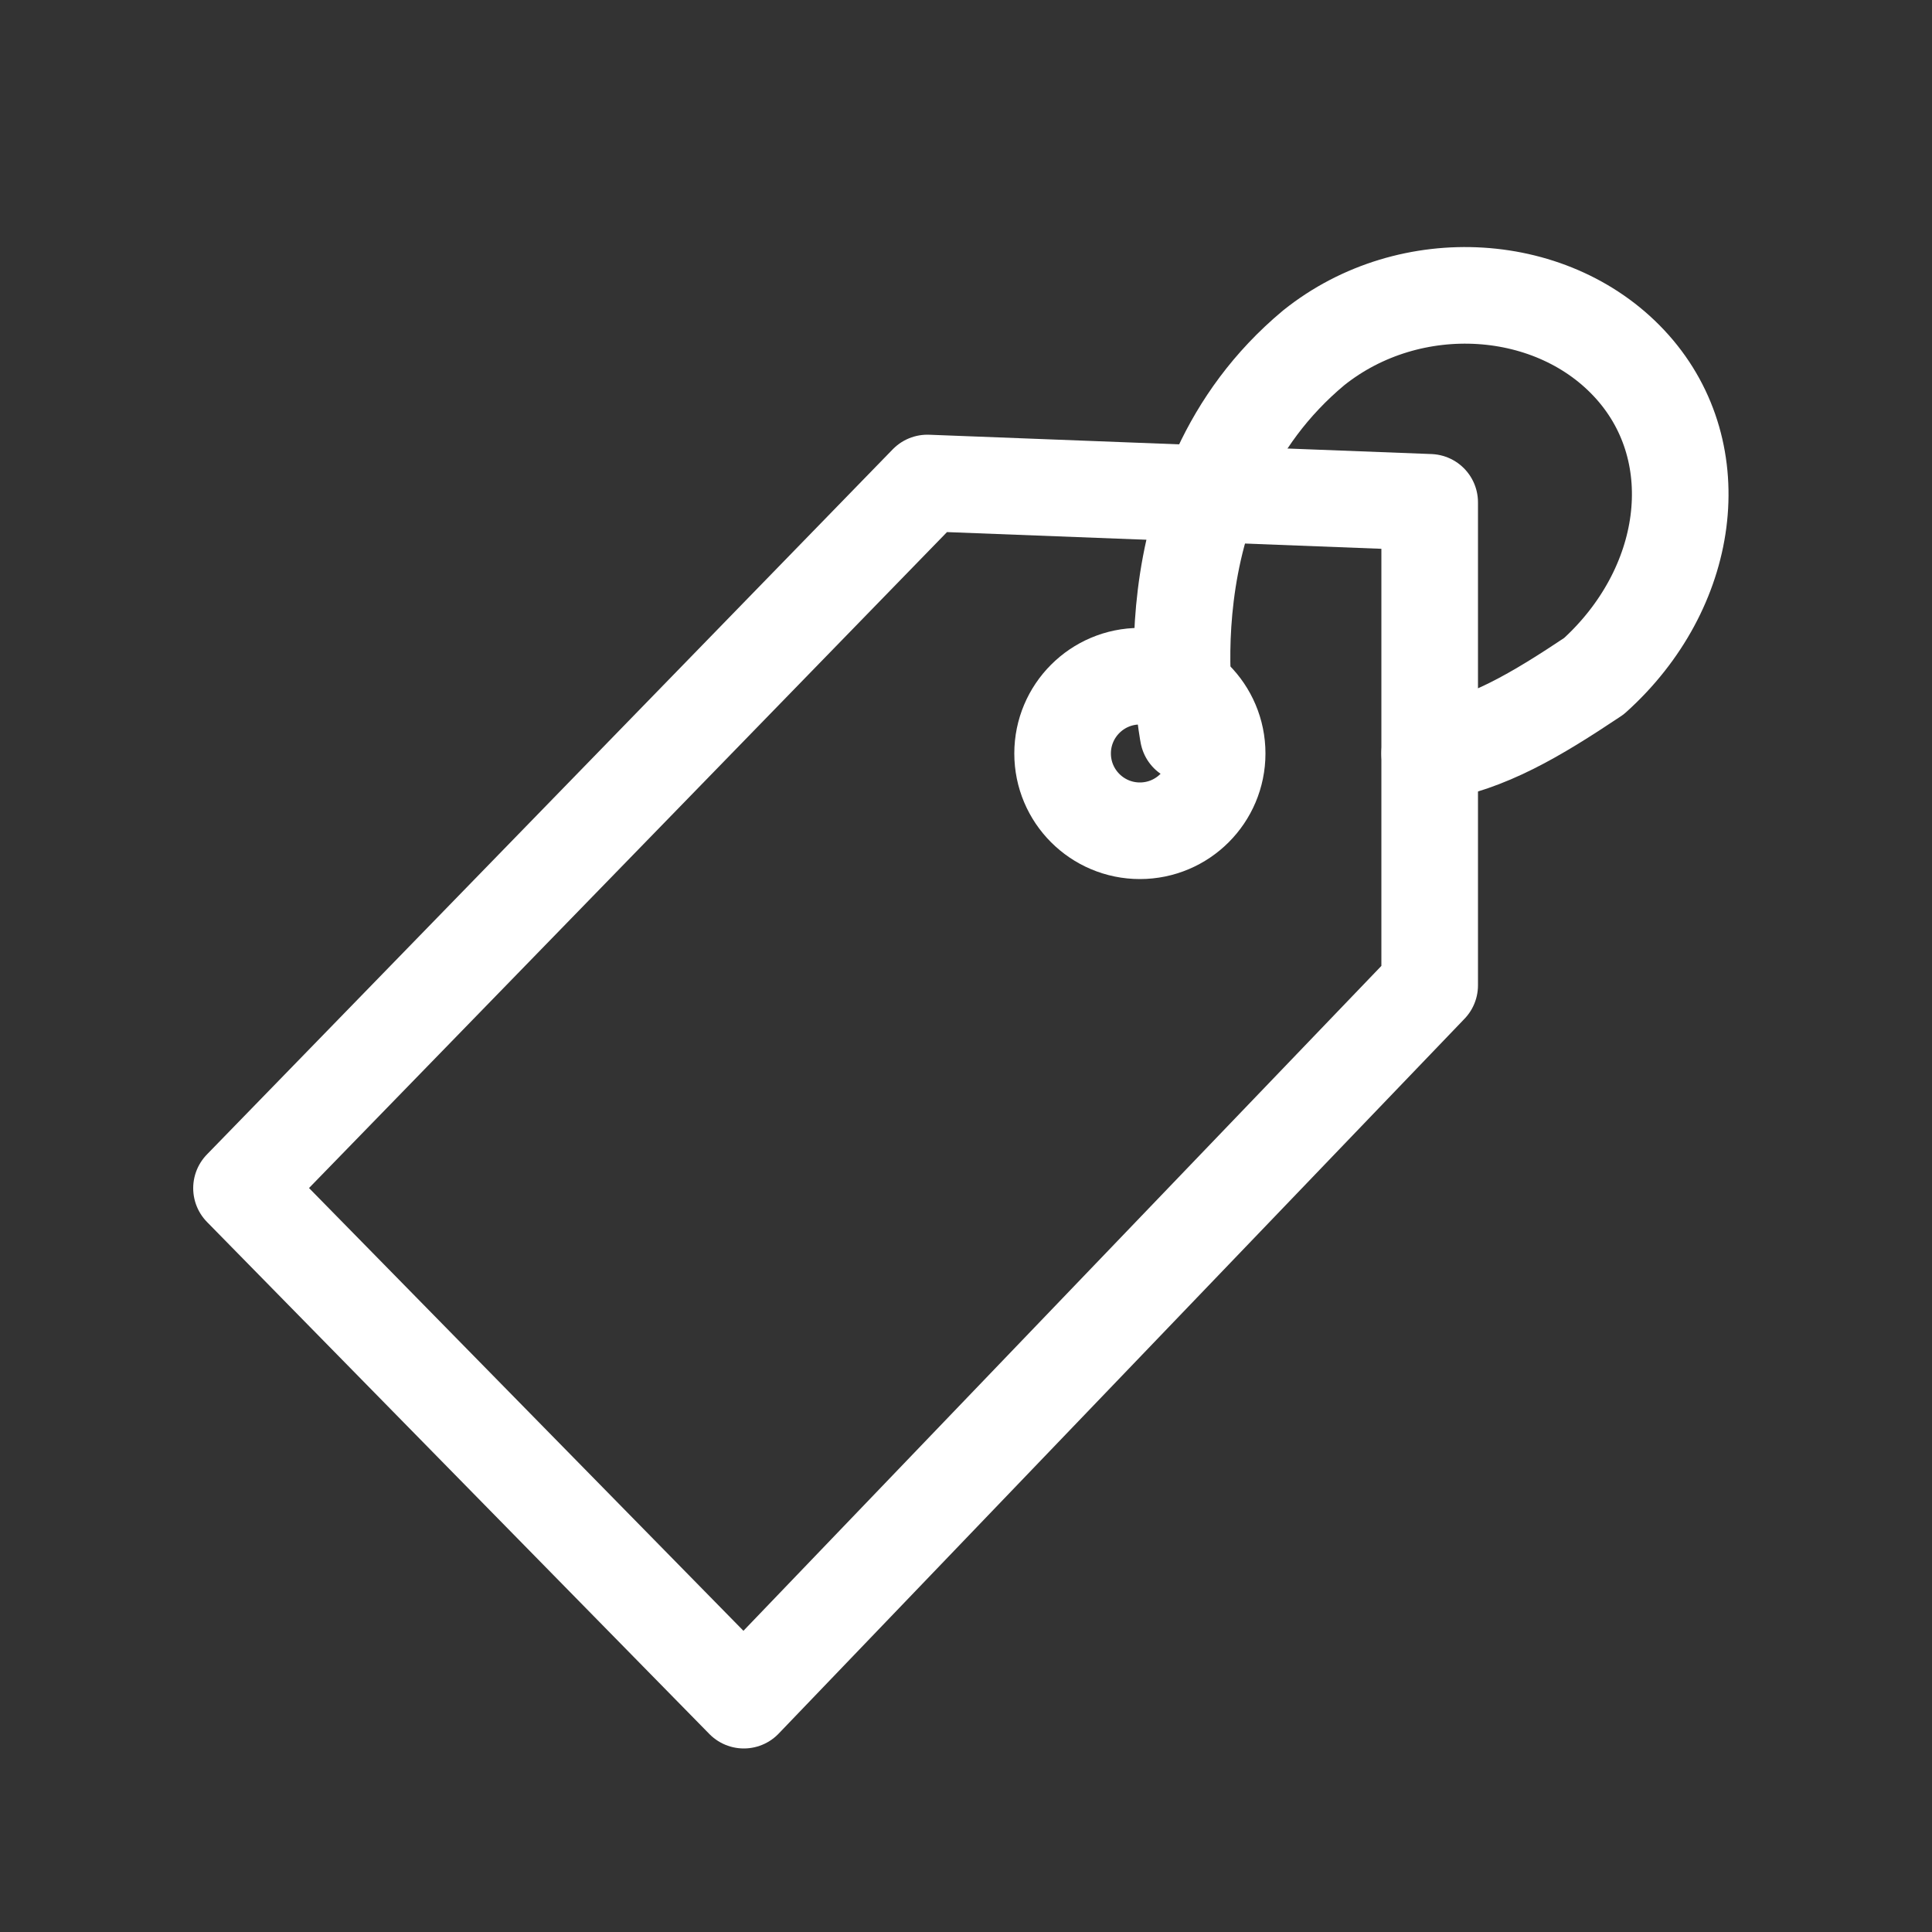 <?xml version="1.0" encoding="utf-8"?>
<!-- Generator: Adobe Illustrator 26.1.0, SVG Export Plug-In . SVG Version: 6.00 Build 0)  -->
<svg version="1.1" id="Layer_1" xmlns="http://www.w3.org/2000/svg" xmlns:xlink="http://www.w3.org/1999/xlink" x="0px" y="0px"
	 viewBox="0 0 20 20" style="enable-background:new 0 0 20 20;" xml:space="preserve">
<rect x="0" y="0" width="20" height="20" fill="#333333" stroke="none"/>
<style type="text/css">
	.st0{display:none;}
	.st1{display:inline;opacity:0.4;fill:#CF4A4A;enable-background:new    ;}
	
		.st2{display:inline;opacity:0.2;fill:none;stroke:#CF4A4A;stroke-width:5.000000e-02;stroke-miterlimit:10;enable-background:new    ;}
	.st3{fill:none;stroke:#FFFFFF;stroke-linejoin:round;stroke-miterlimit:10;}
	.st4{fill:none;stroke:#FFFFFF;stroke-miterlimit:10;}
	.st5{fill:none;stroke:#FFFFFF;stroke-linecap:round;stroke-linejoin:round;stroke-miterlimit:10;}
</style>
<g id="Grid" class="st0">
	<path class="st1" d="M0,0v20h20V0H0z M18,19H1V2h17V19z"/>
	<circle class="st2" cx="9.5" cy="10.5" r="8"/>
	<rect x="2" y="3" class="st2" width="15" height="15"/>
	<rect x="3" y="2" class="st2" width="13" height="17"/>
	<rect x="1" y="4" class="st2" width="17" height="13"/>
</g>
<g id="Icon">
	<path class="st3" d="M11.5,11.8"/>
	<path class="st3" d="M10.9,13.2"/>
	<path class="st3" d="M10.7,9.7"/>
	<polygon class="st3" points="7.7,17.6 14.8,10.2 14.8,5.2 9.6,5 2.5,12.3 	"/>
	<circle class="st4" cx="11.8" cy="7.8" r="0.8"/>
	<g>
		<path class="st5" d="M14.8,7.8c0.6-0.1,1.1-0.4,1.7-0.8c1-0.9,1.2-2.3,0.4-3.2s-2.3-1-3.3-0.2c-1.8,1.5-1.3,4-1.3,4"/>
	</g>
</g>
</svg>
